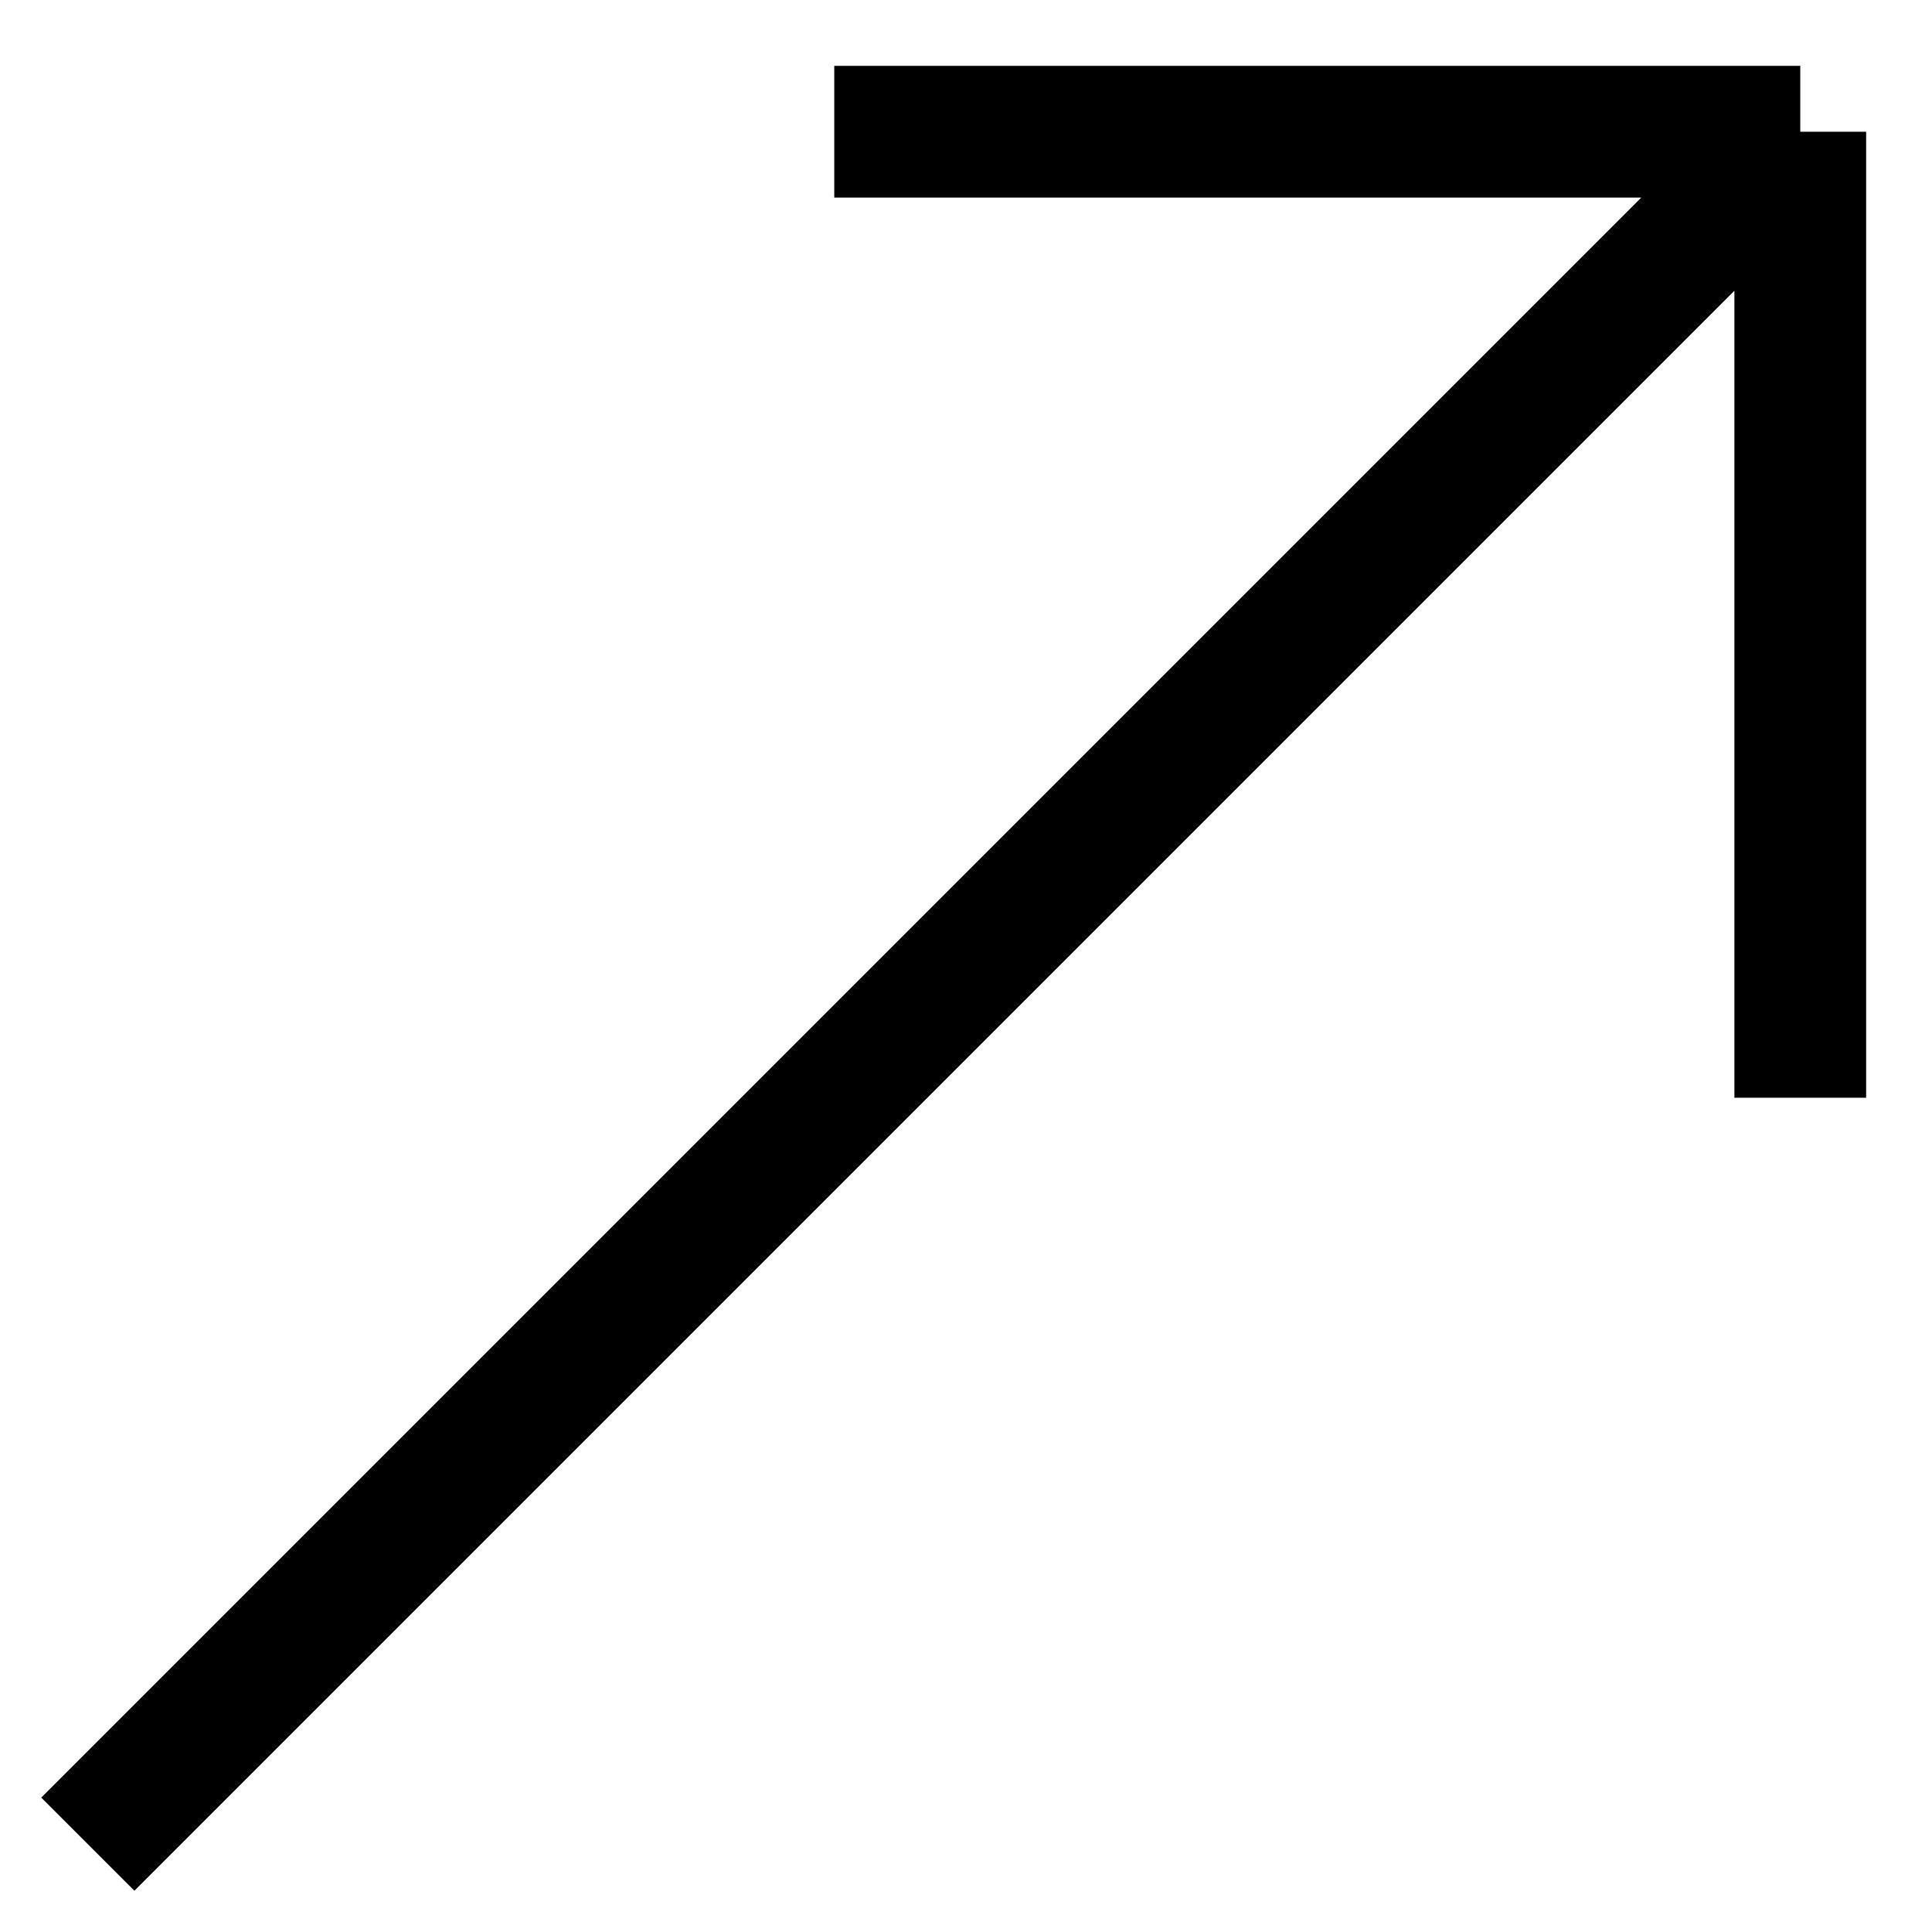 <?xml version="1.0" encoding="UTF-8"?> <svg xmlns="http://www.w3.org/2000/svg" width="22" height="22" viewBox="0 0 22 22" fill="none"> <path d="M1 21L20.5 1.5M20.5 1.5V12.5M20.5 1.5H9.5" stroke="black" stroke-width="1.5"></path> </svg> 